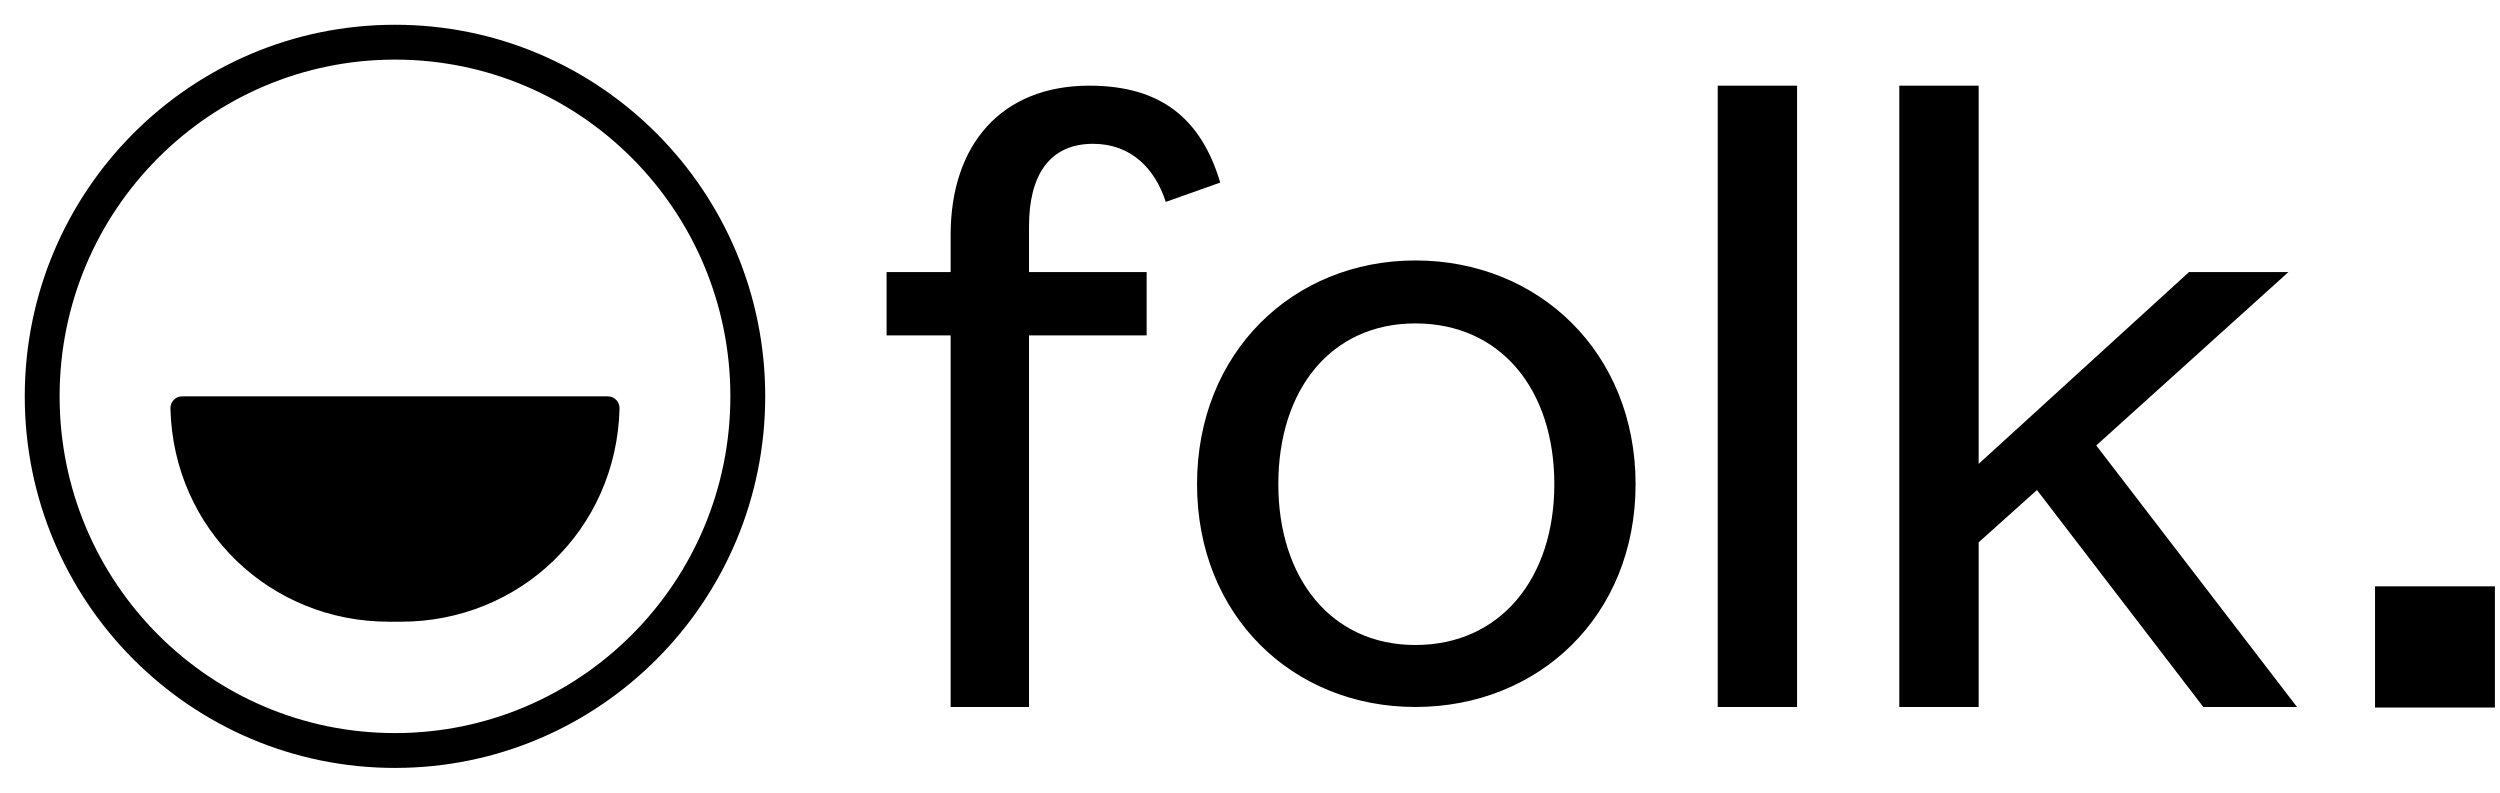 <svg width="82" height="26" viewBox="0 0 82 26" fill="none" xmlns="http://www.w3.org/2000/svg">
  <path fill-rule="evenodd" clip-rule="evenodd" d="M23.956 13C23.956 6.896 19.027 1.955 12.956 1.955C6.884 1.955 1.955 6.896 1.955 13C1.955 19.104 6.884 24.045 12.956 24.045C19.027 24.045 23.956 19.104 23.956 13ZM12.956 0.812C19.662 0.812 25.099 6.269 25.099 13C25.099 19.731 19.662 25.188 12.956 25.188C6.249 25.188 0.812 19.731 0.812 13C0.812 6.269 6.249 0.812 12.956 0.812ZM31.181 23.189V11.002H29.08V8.924H31.181V7.703C31.181 4.749 32.843 2.81 35.728 2.81C38.08 2.81 39.397 3.891 40.024 5.988L38.237 6.623C37.892 5.543 37.108 4.717 35.853 4.717C34.411 4.717 33.752 5.765 33.752 7.417V8.924H37.61V11.002H33.752V23.189H31.181ZM46.424 10.608C43.664 10.608 41.929 12.768 41.929 15.882C41.929 18.964 43.664 21.156 46.424 21.156C49.215 21.156 50.982 18.964 50.982 15.882C50.982 12.768 49.215 10.608 46.424 10.608ZM46.424 8.543C50.469 8.543 53.647 11.561 53.647 15.882C53.647 20.203 50.469 23.189 46.424 23.189C42.41 23.189 39.263 20.203 39.263 15.882C39.263 11.561 42.41 8.543 46.424 8.543ZM56.341 23.189H58.944V2.81H56.341V23.189ZM66.813 16.073L64.9 17.788V23.189H62.297V2.81H64.9V15.215L71.799 8.924H75.06L68.757 14.611L75.342 23.189H72.269L66.813 16.073ZM77.901 23.208H81.833V19.232H77.901V23.208ZM13.156 20.392H12.755C8.868 20.392 5.69 17.378 5.59 13.401C5.585 13.181 5.757 13 5.972 13H19.939C20.154 13 20.327 13.181 20.321 13.401C20.221 17.378 17.043 20.392 13.156 20.392Z" fill="black"/>
</svg>
